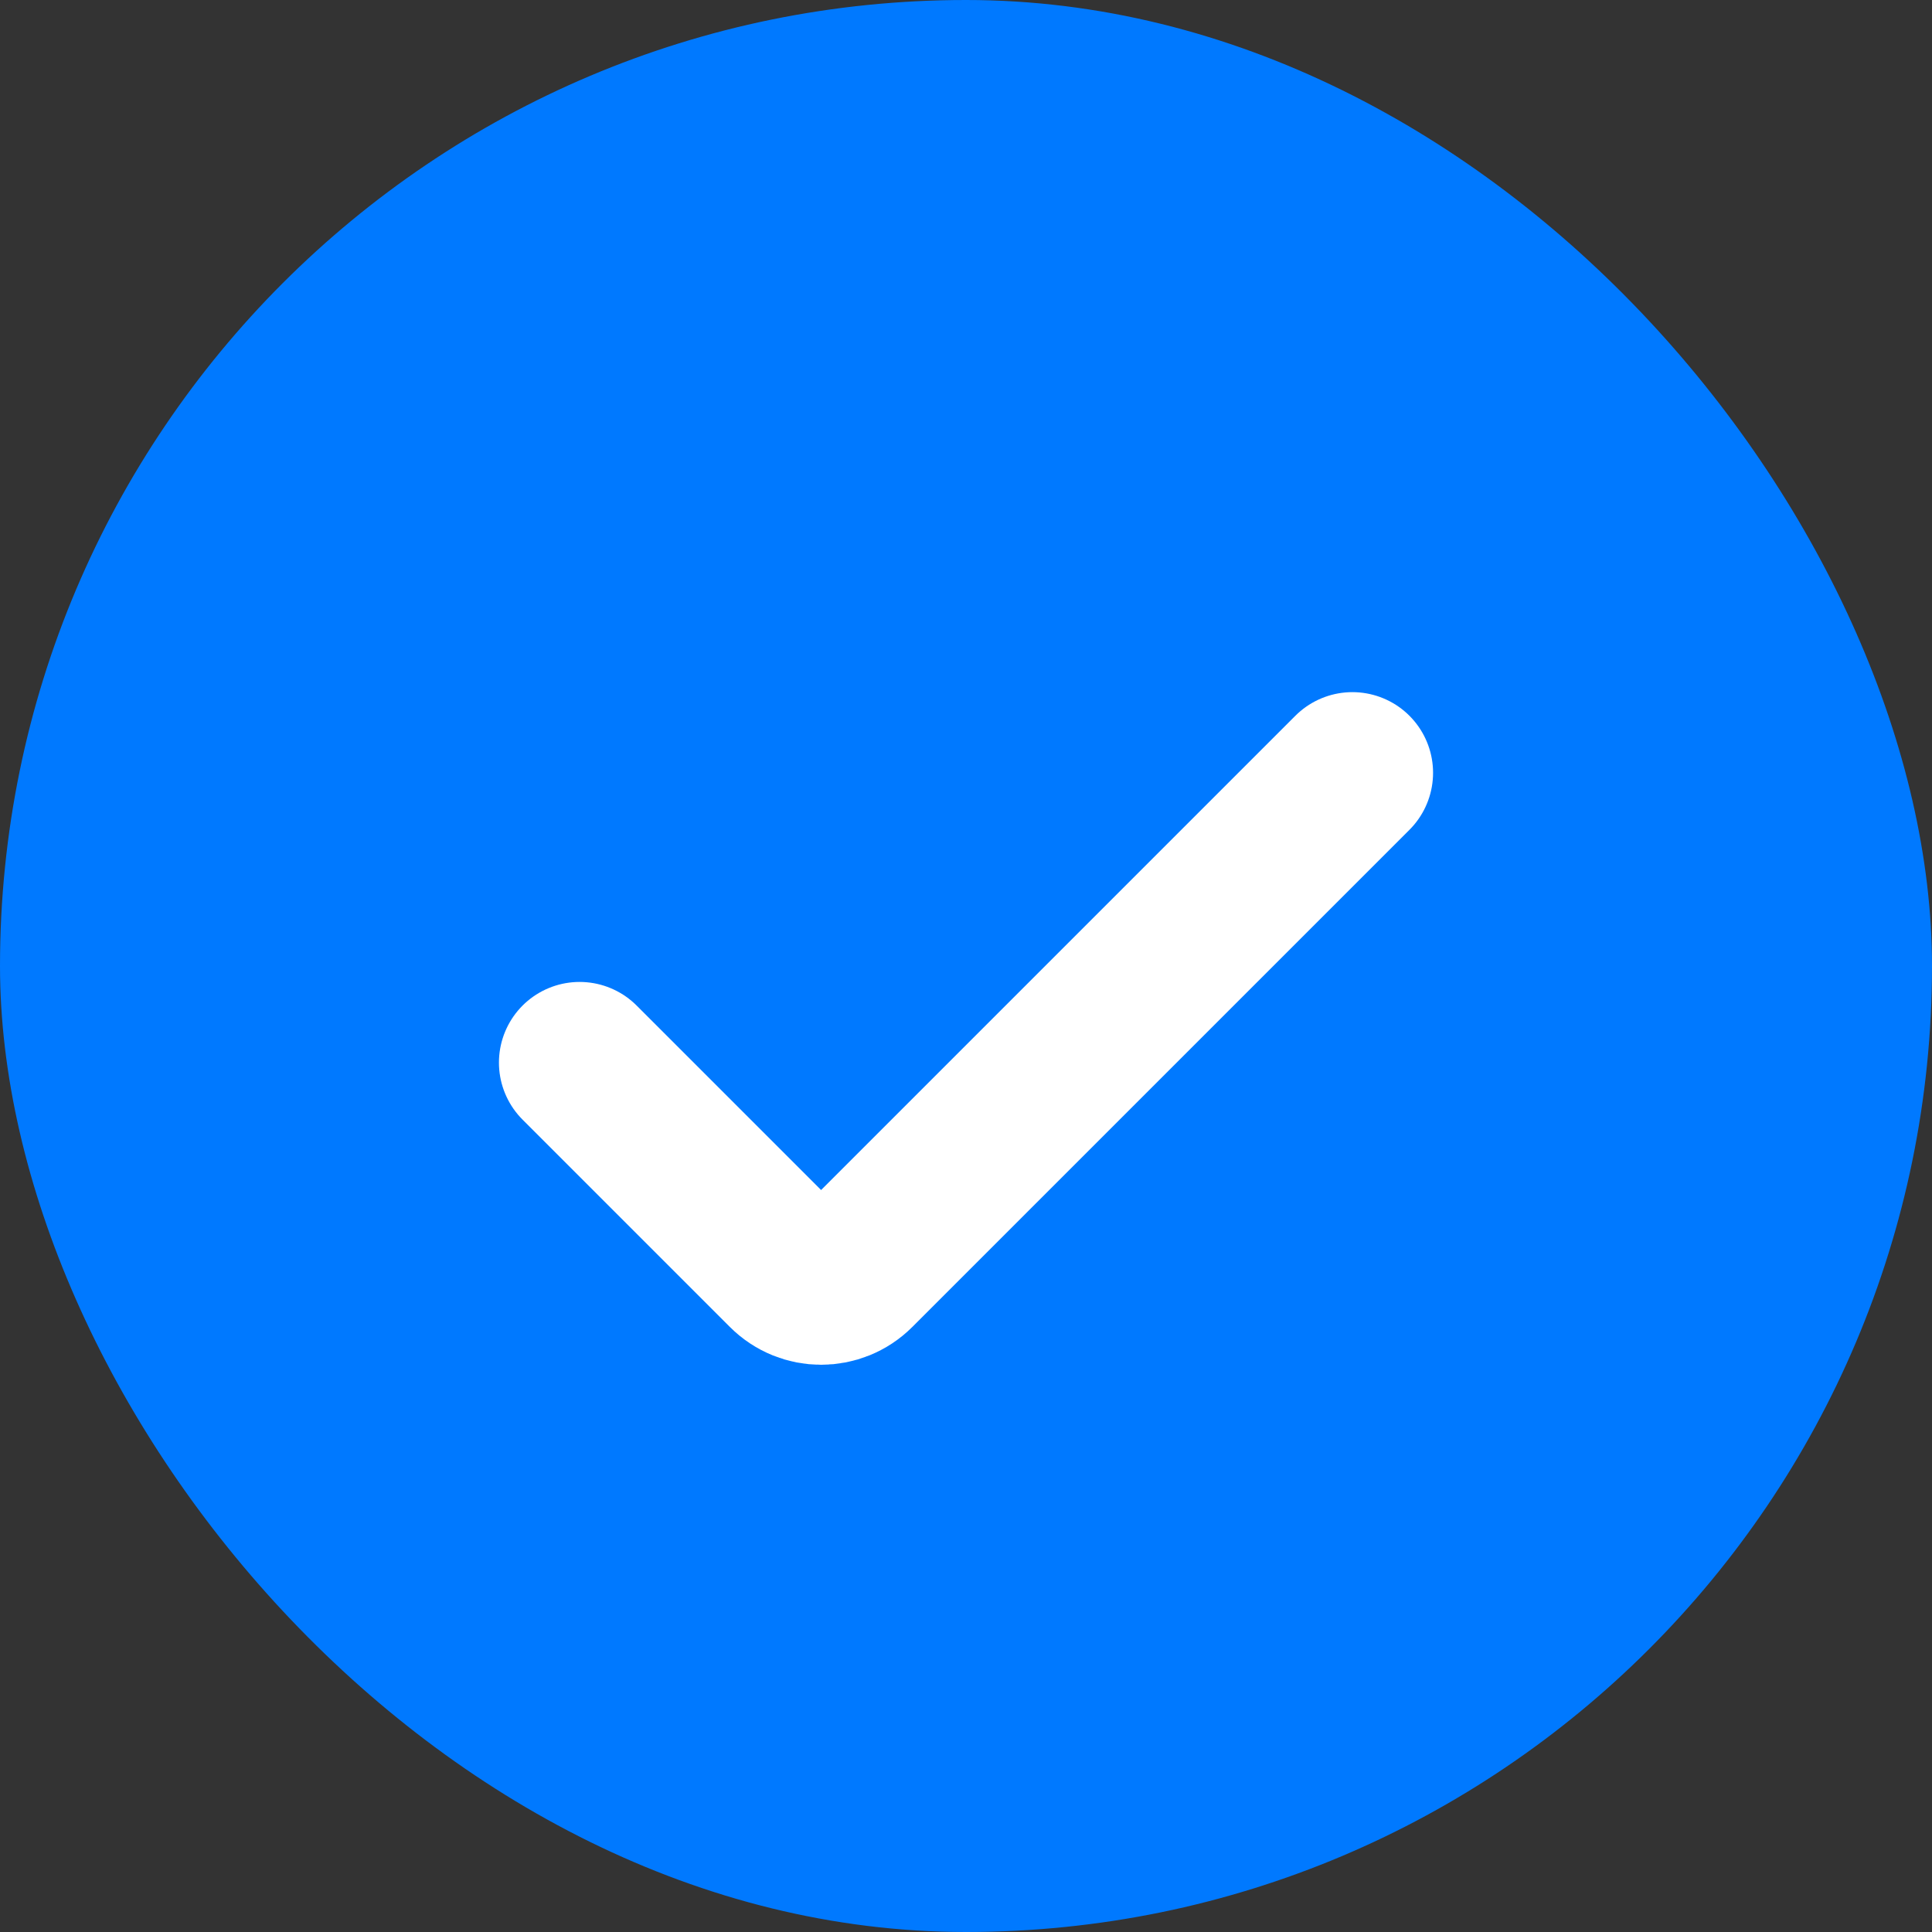 <svg width="20" height="20" viewBox="0 0 20 20" fill="none" xmlns="http://www.w3.org/2000/svg">
<rect x="0" y="0" width="20" height="20" fill="#333333" stroke="none"/>
<rect width="20" height="20" rx="10" fill="#0079FF"/>
<path d="M14 8L8.854 13.146C8.658 13.342 8.342 13.342 8.146 13.146L6 11" stroke="white" stroke-width="1.67" stroke-linecap="round"/>
</svg>
